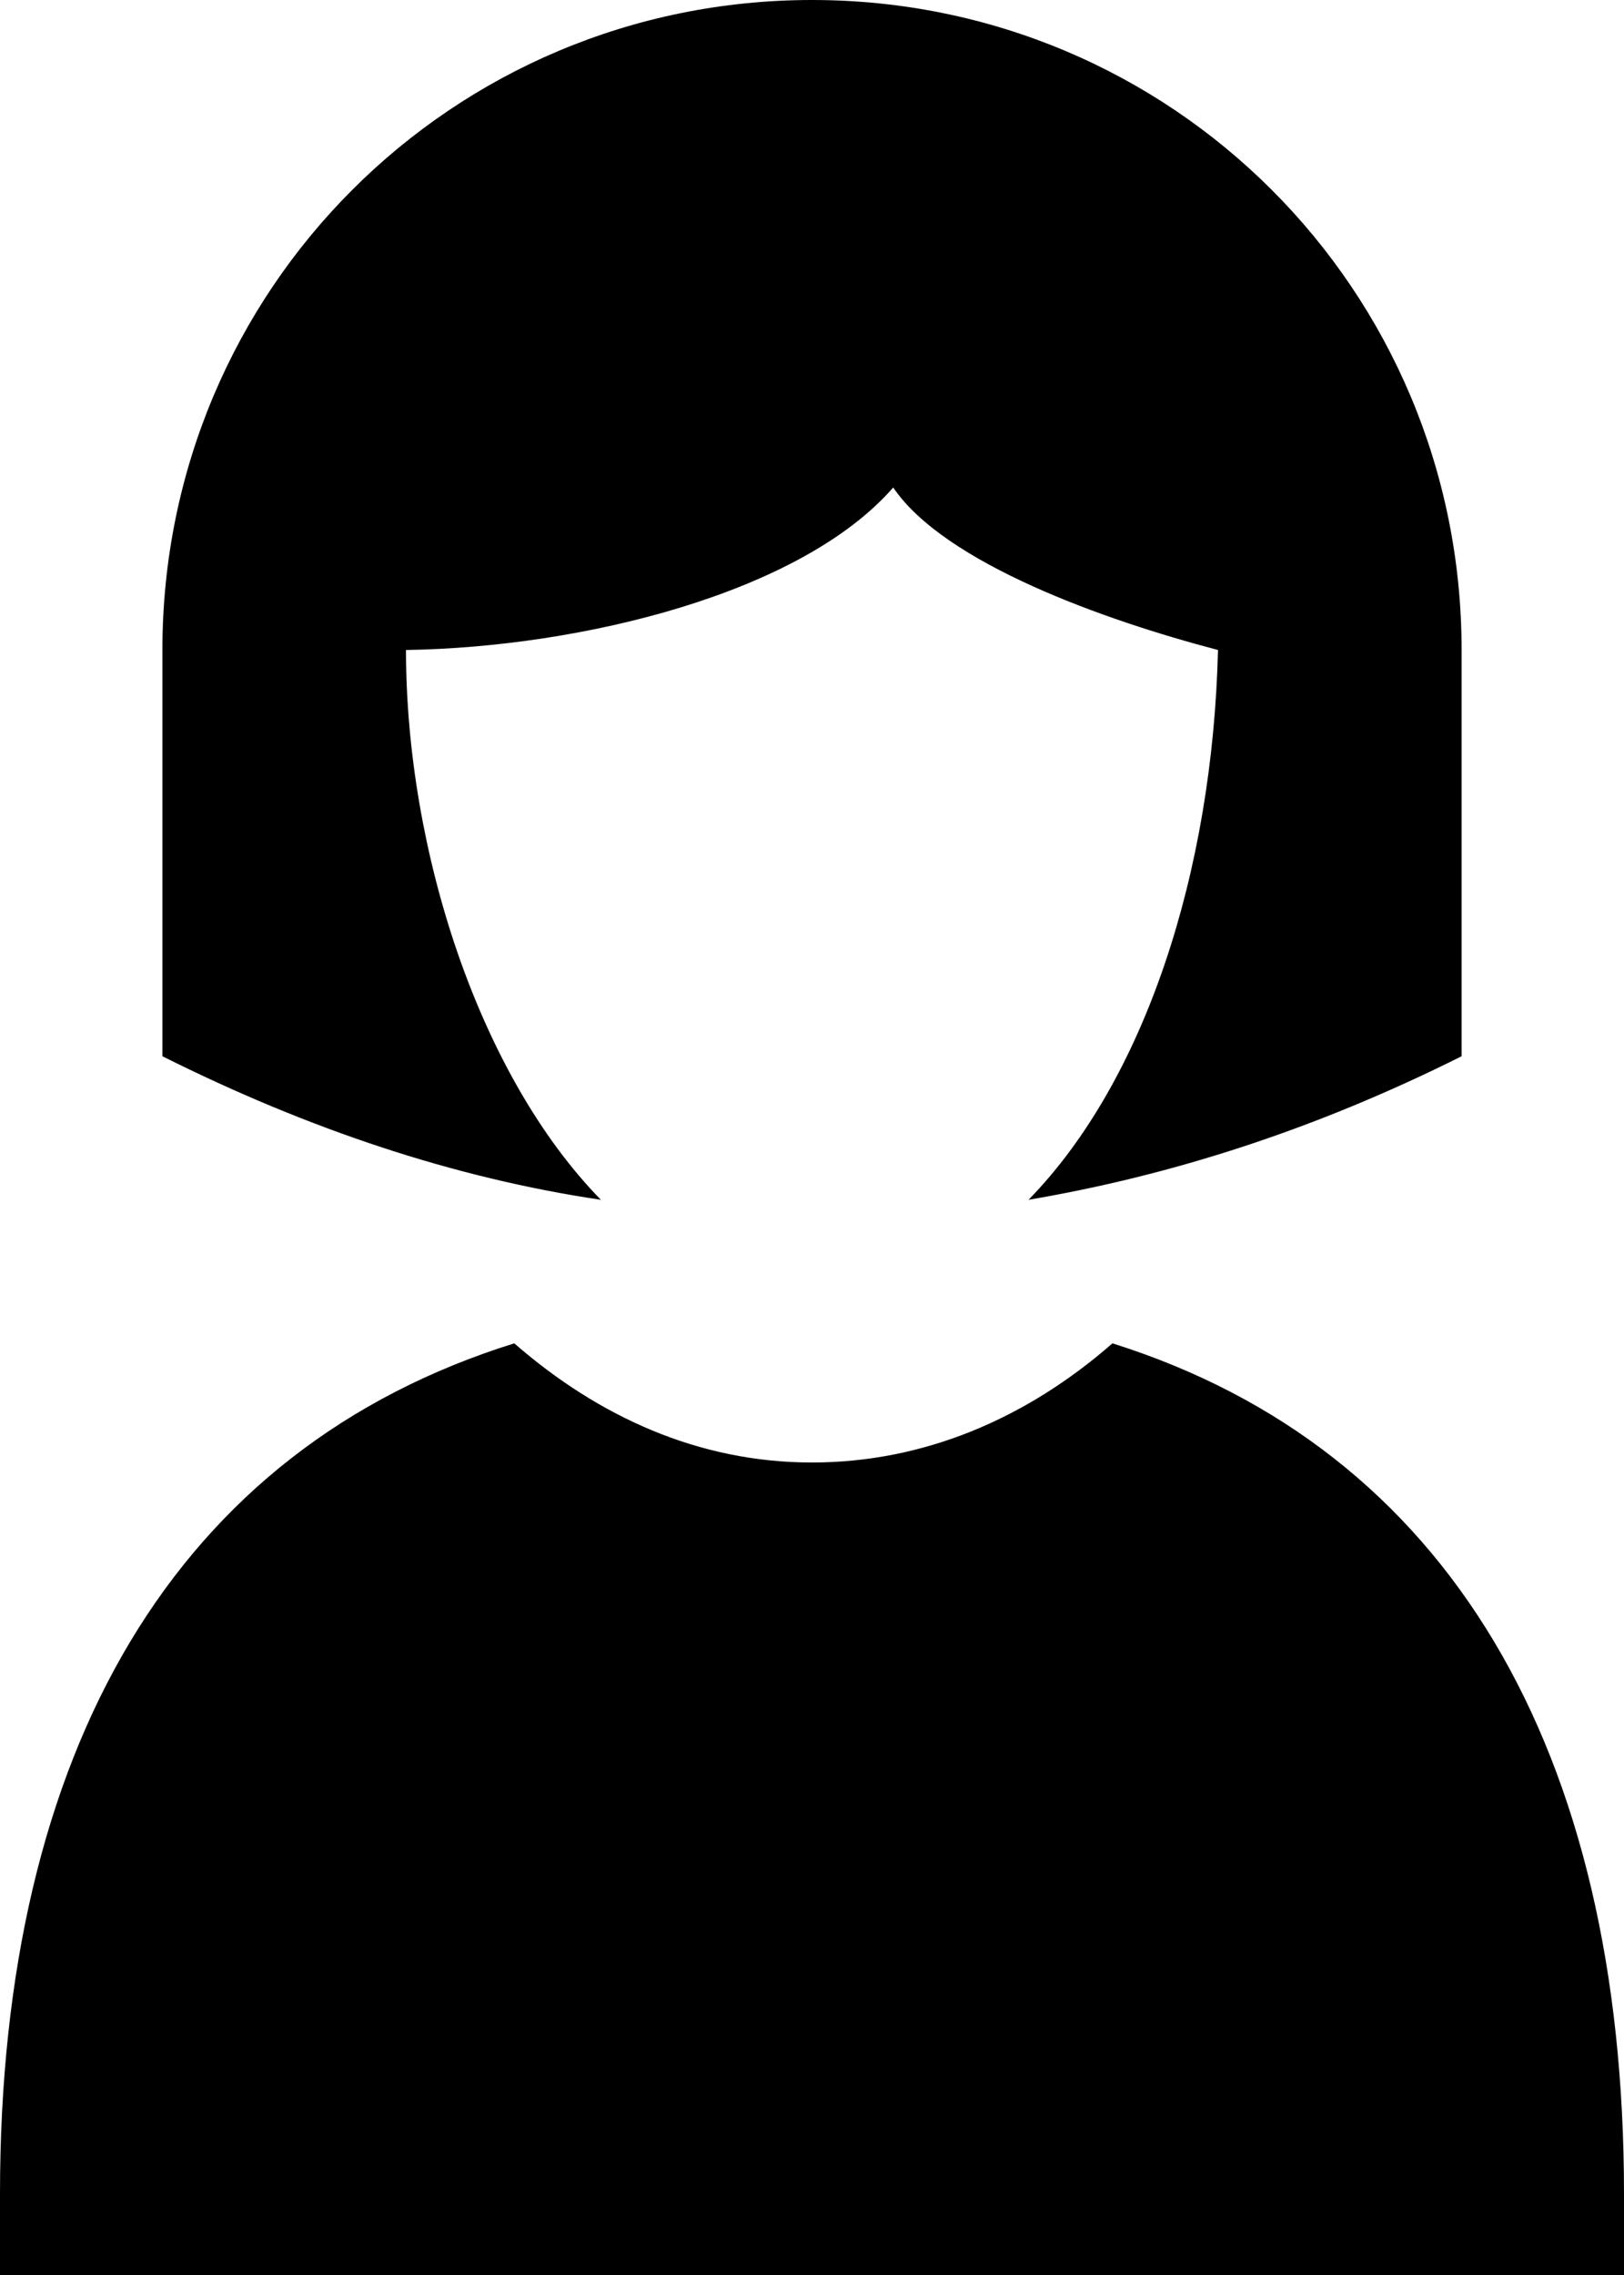 <?xml version="1.0" encoding="utf-8"?>
<!-- Generator: Adobe Illustrator 22.1.0, SVG Export Plug-In . SVG Version: 6.00 Build 0)  -->
<svg version="1.1" id="Layer_1" xmlns="http://www.w3.org/2000/svg" xmlns:xlink="http://www.w3.org/1999/xlink" x="0px" y="0px"
	 viewBox="0 0 60 84" style="enable-background:new 0 0 60 84;" xml:space="preserve">
<g>
	<path d="M41.1,49.6C37.9,52.4,34.1,54,30,54c-4.2,0-7.9-1.7-11-4.4C6.5,53.5,0,64.6,0,81v3h60v-3C60,64.6,53.5,53.5,41.1,49.6z"/>
	<path d="M15,24c6.5-0.1,14.6-2.1,18-6c1.9,2.8,7.8,4.9,12,6c-0.2,8.2-2.7,15.9-7,20.3c5.3-0.9,10.6-2.6,16-5.3c0,0,0-10.6,0-15
		C54,10.7,43.3,0,30,0S6,10.7,6,24c0,4.4,0,15,0,15c5.4,2.7,10.8,4.5,16.2,5.3C17.7,39.7,15,31.4,15,24z"/>
</g>
</svg>
